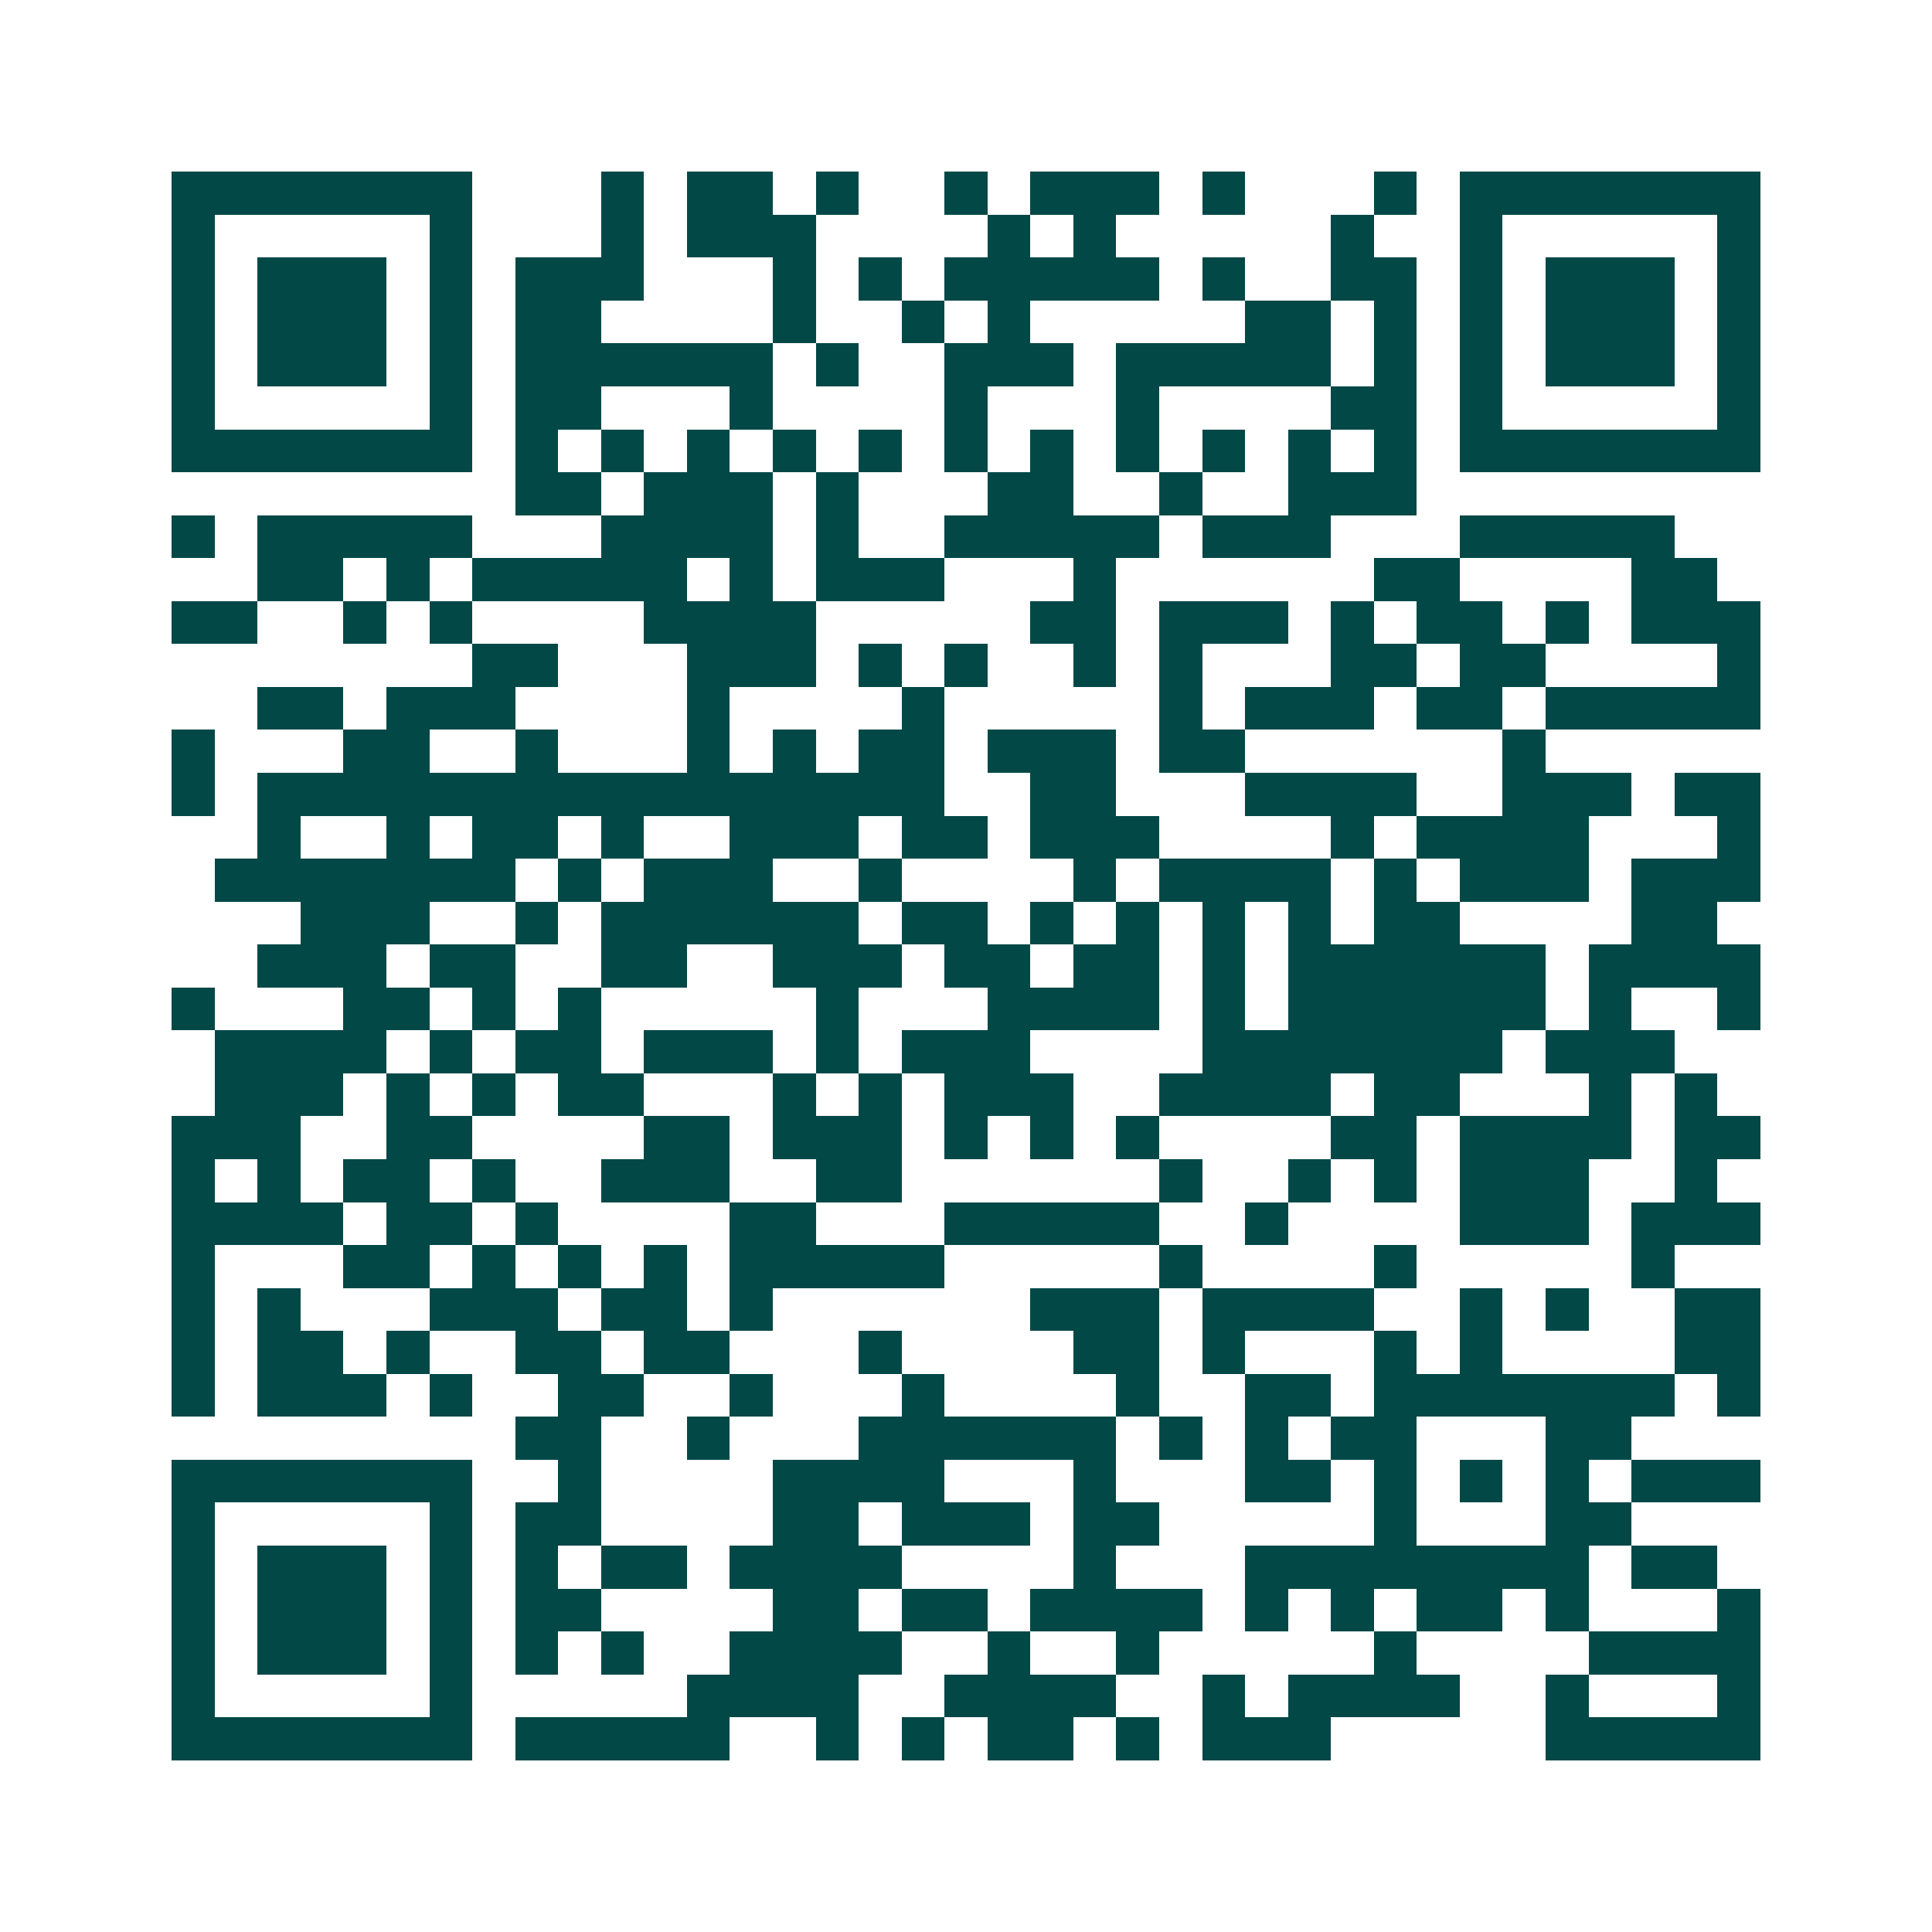 <svg xmlns="http://www.w3.org/2000/svg" width="200" height="200" viewBox="0 0 45 45" shape-rendering="crispEdges"><path fill="#ffffff" d="M0 0h45v45H0z"/><path stroke="#014847" d="M4 4.5h7m3 0h1m1 0h2m1 0h1m2 0h1m1 0h3m1 0h1m3 0h1m1 0h7M4 5.5h1m5 0h1m3 0h1m1 0h3m4 0h1m1 0h1m5 0h1m2 0h1m5 0h1M4 6.5h1m1 0h3m1 0h1m1 0h3m3 0h1m1 0h1m1 0h5m1 0h1m2 0h2m1 0h1m1 0h3m1 0h1M4 7.5h1m1 0h3m1 0h1m1 0h2m4 0h1m2 0h1m1 0h1m5 0h2m1 0h1m1 0h1m1 0h3m1 0h1M4 8.5h1m1 0h3m1 0h1m1 0h6m1 0h1m2 0h3m1 0h5m1 0h1m1 0h1m1 0h3m1 0h1M4 9.5h1m5 0h1m1 0h2m3 0h1m4 0h1m3 0h1m4 0h2m1 0h1m5 0h1M4 10.5h7m1 0h1m1 0h1m1 0h1m1 0h1m1 0h1m1 0h1m1 0h1m1 0h1m1 0h1m1 0h1m1 0h1m1 0h7M12 11.5h2m1 0h3m1 0h1m3 0h2m2 0h1m2 0h3M4 12.5h1m1 0h5m3 0h4m1 0h1m2 0h5m1 0h3m3 0h5M6 13.5h2m1 0h1m1 0h5m1 0h1m1 0h3m3 0h1m6 0h2m4 0h2M4 14.5h2m2 0h1m1 0h1m4 0h4m5 0h2m1 0h3m1 0h1m1 0h2m1 0h1m1 0h3M11 15.5h2m3 0h3m1 0h1m1 0h1m2 0h1m1 0h1m3 0h2m1 0h2m4 0h1M6 16.5h2m1 0h3m4 0h1m4 0h1m5 0h1m1 0h3m1 0h2m1 0h5M4 17.5h1m3 0h2m2 0h1m3 0h1m1 0h1m1 0h2m1 0h3m1 0h2m6 0h1M4 18.5h1m1 0h16m2 0h2m3 0h4m2 0h3m1 0h2M6 19.5h1m2 0h1m1 0h2m1 0h1m2 0h3m1 0h2m1 0h3m4 0h1m1 0h4m3 0h1M5 20.5h7m1 0h1m1 0h3m2 0h1m4 0h1m1 0h4m1 0h1m1 0h3m1 0h3M7 21.5h3m2 0h1m1 0h6m1 0h2m1 0h1m1 0h1m1 0h1m1 0h1m1 0h2m4 0h2M6 22.5h3m1 0h2m2 0h2m2 0h3m1 0h2m1 0h2m1 0h1m1 0h6m1 0h4M4 23.5h1m3 0h2m1 0h1m1 0h1m5 0h1m3 0h4m1 0h1m1 0h6m1 0h1m2 0h1M5 24.5h4m1 0h1m1 0h2m1 0h3m1 0h1m1 0h3m4 0h7m1 0h3M5 25.5h3m1 0h1m1 0h1m1 0h2m3 0h1m1 0h1m1 0h3m2 0h4m1 0h2m3 0h1m1 0h1M4 26.5h3m2 0h2m4 0h2m1 0h3m1 0h1m1 0h1m1 0h1m4 0h2m1 0h4m1 0h2M4 27.5h1m1 0h1m1 0h2m1 0h1m2 0h3m2 0h2m6 0h1m2 0h1m1 0h1m1 0h3m2 0h1M4 28.5h4m1 0h2m1 0h1m4 0h2m3 0h5m2 0h1m4 0h3m1 0h3M4 29.5h1m3 0h2m1 0h1m1 0h1m1 0h1m1 0h5m5 0h1m4 0h1m5 0h1M4 30.5h1m1 0h1m3 0h3m1 0h2m1 0h1m6 0h3m1 0h4m2 0h1m1 0h1m2 0h2M4 31.5h1m1 0h2m1 0h1m2 0h2m1 0h2m3 0h1m4 0h2m1 0h1m3 0h1m1 0h1m4 0h2M4 32.5h1m1 0h3m1 0h1m2 0h2m2 0h1m3 0h1m4 0h1m2 0h2m1 0h7m1 0h1M12 33.5h2m2 0h1m3 0h6m1 0h1m1 0h1m1 0h2m3 0h2M4 34.5h7m2 0h1m4 0h4m3 0h1m3 0h2m1 0h1m1 0h1m1 0h1m1 0h3M4 35.5h1m5 0h1m1 0h2m4 0h2m1 0h3m1 0h2m5 0h1m3 0h2M4 36.5h1m1 0h3m1 0h1m1 0h1m1 0h2m1 0h4m4 0h1m3 0h8m1 0h2M4 37.5h1m1 0h3m1 0h1m1 0h2m4 0h2m1 0h2m1 0h4m1 0h1m1 0h1m1 0h2m1 0h1m3 0h1M4 38.5h1m1 0h3m1 0h1m1 0h1m1 0h1m2 0h4m2 0h1m2 0h1m5 0h1m4 0h4M4 39.5h1m5 0h1m5 0h4m2 0h4m2 0h1m1 0h4m2 0h1m3 0h1M4 40.5h7m1 0h5m2 0h1m1 0h1m1 0h2m1 0h1m1 0h3m5 0h5"/></svg>
